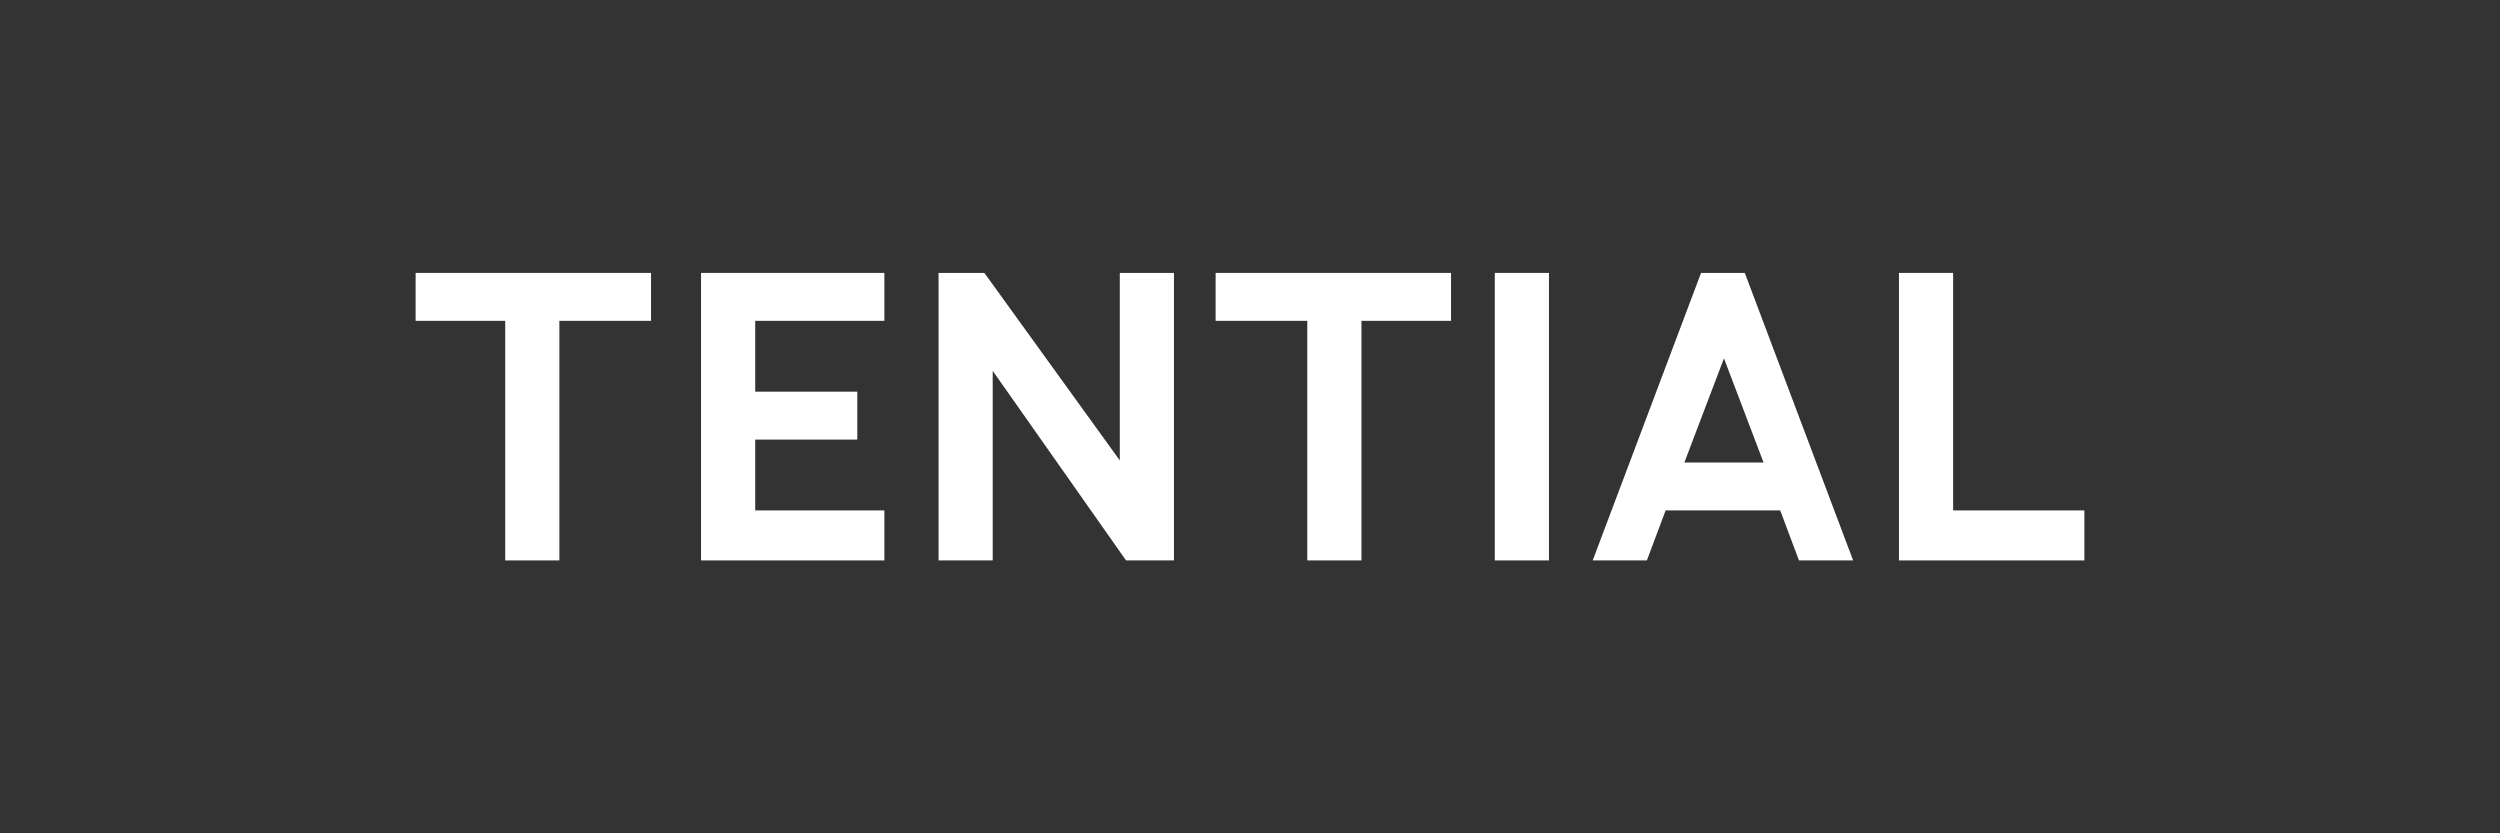 <svg width="240" height="80" viewBox="0 0 240 80" fill="none" xmlns="http://www.w3.org/2000/svg">
<rect x="0" y="0" width="240" height="80" fill="#333333" stroke="none"/>
<path d="M39.9 26.2V30.8H48.5V53.8H53.7V30.8H62.5V26.2H39.9Z" fill="white"/>
<path d="M116.7 26.2V30.8H125.5V53.8H130.7V30.8H139.3V26.2H116.7Z" fill="white"/>
<path d="M67.3 26.2V53.8H84.9V49H72.5V42.2H82.3V37.6H72.5V30.8H84.9V26.2H67.3Z" fill="white"/>
<path d="M148.7 26.2H143.5V53.8H148.7V26.2Z" fill="white"/>
<path d="M167.7 26.2H163.3L152.9 53.8H158.1L159.9 49H170.9L172.7 53.8H177.9L167.5 26.2H167.7ZM169.3 44.4H161.7L165.5 34.4L169.3 44.4Z" fill="white"/>
<path d="M187.5 49V26.2H182.3V53.8H200.1V49H187.5Z" fill="white"/>
<path d="M94.5 26.2H90.1V53.8H95.3V35.6L108.1 53.8H112.7V26.2H107.5V44.2L94.5 26.2Z" fill="white"/>
</svg>
